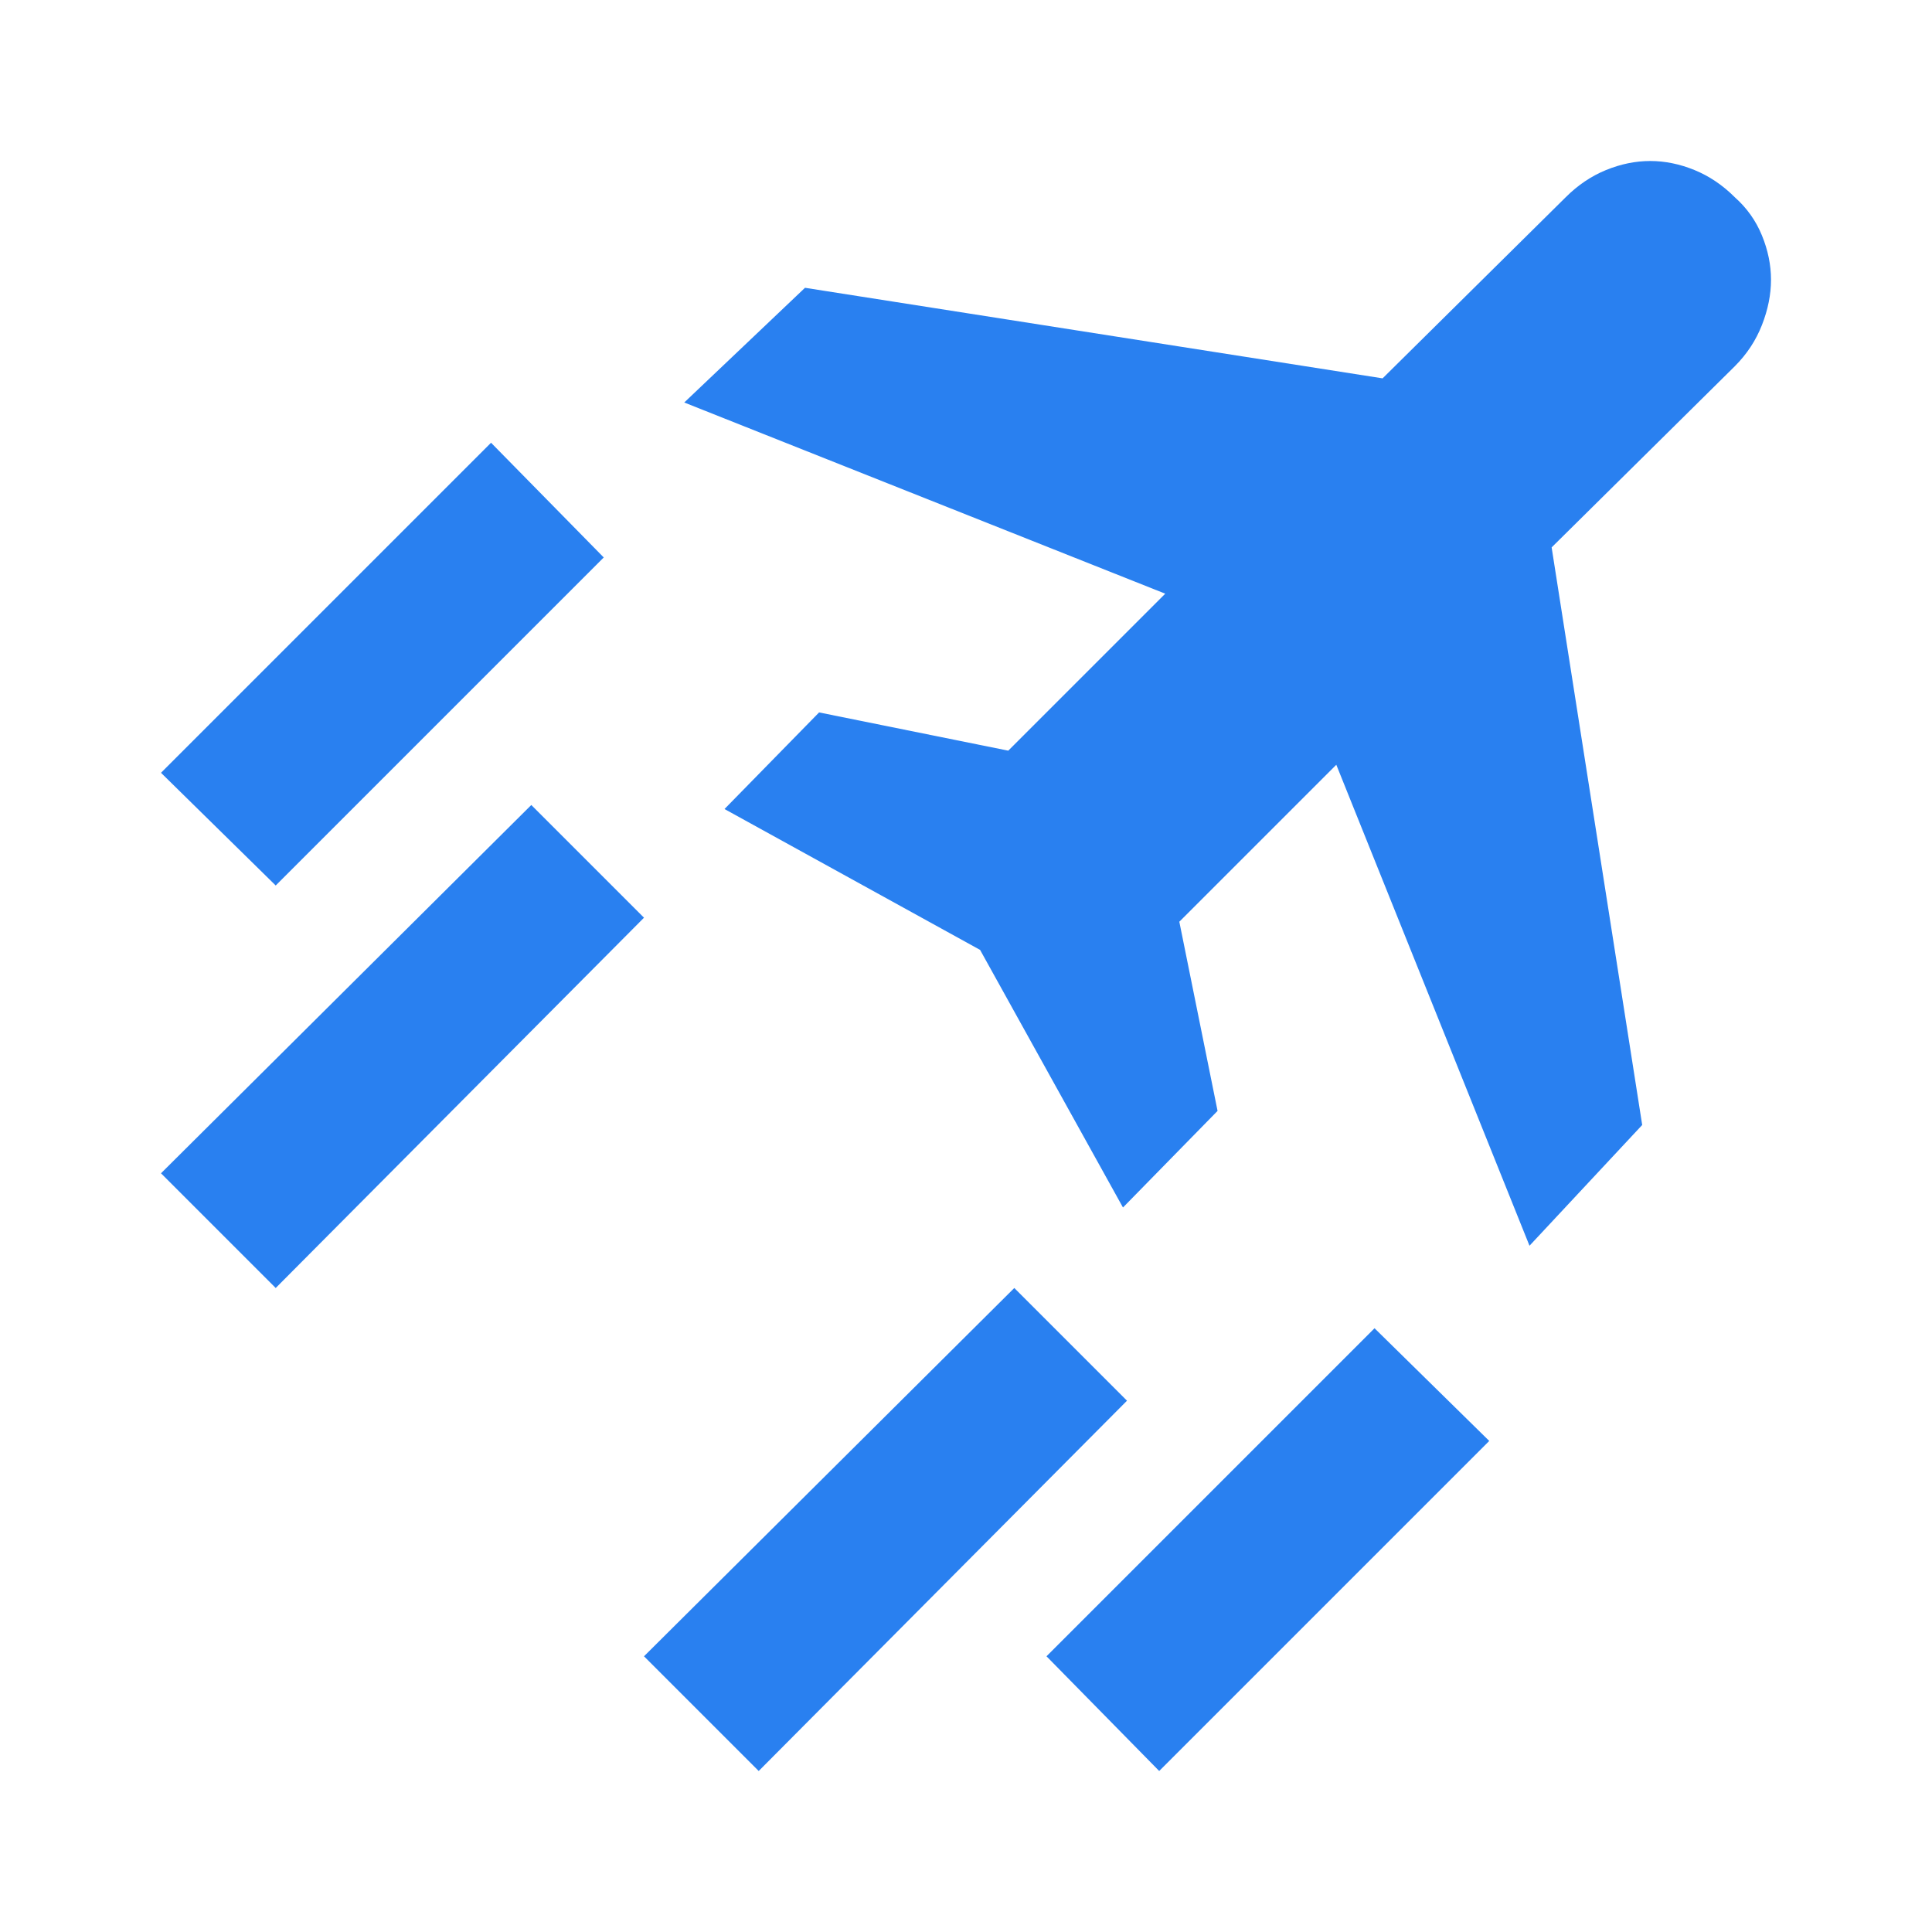 <svg fill="#2980F0" width="24px" viewBox="0 -960 960 960" height="24px" xmlns="http://www.w3.org/2000/svg"><path d="m377-80-57-57 184-183 56 56L377-80Zm199 0-56-57 163-163 57 56L576-80ZM137-520l-57-56 164-164 56 57-163 163Zm0 200-57-57 184-183 56 56-183 184Zm623-21-96-239-78 78 19 94-47 48-71-128-127-70 47-48 94 19 78-78-239-95 60-57 287 45 91-90q9-9 20-13.5t22-4.5q11 0 22 4.5t20 13.5q9 8 13.5 19t4.5 22q0 11-4.5 22.5T862-778l-91 90 45 287-56 60Z"></path></svg>